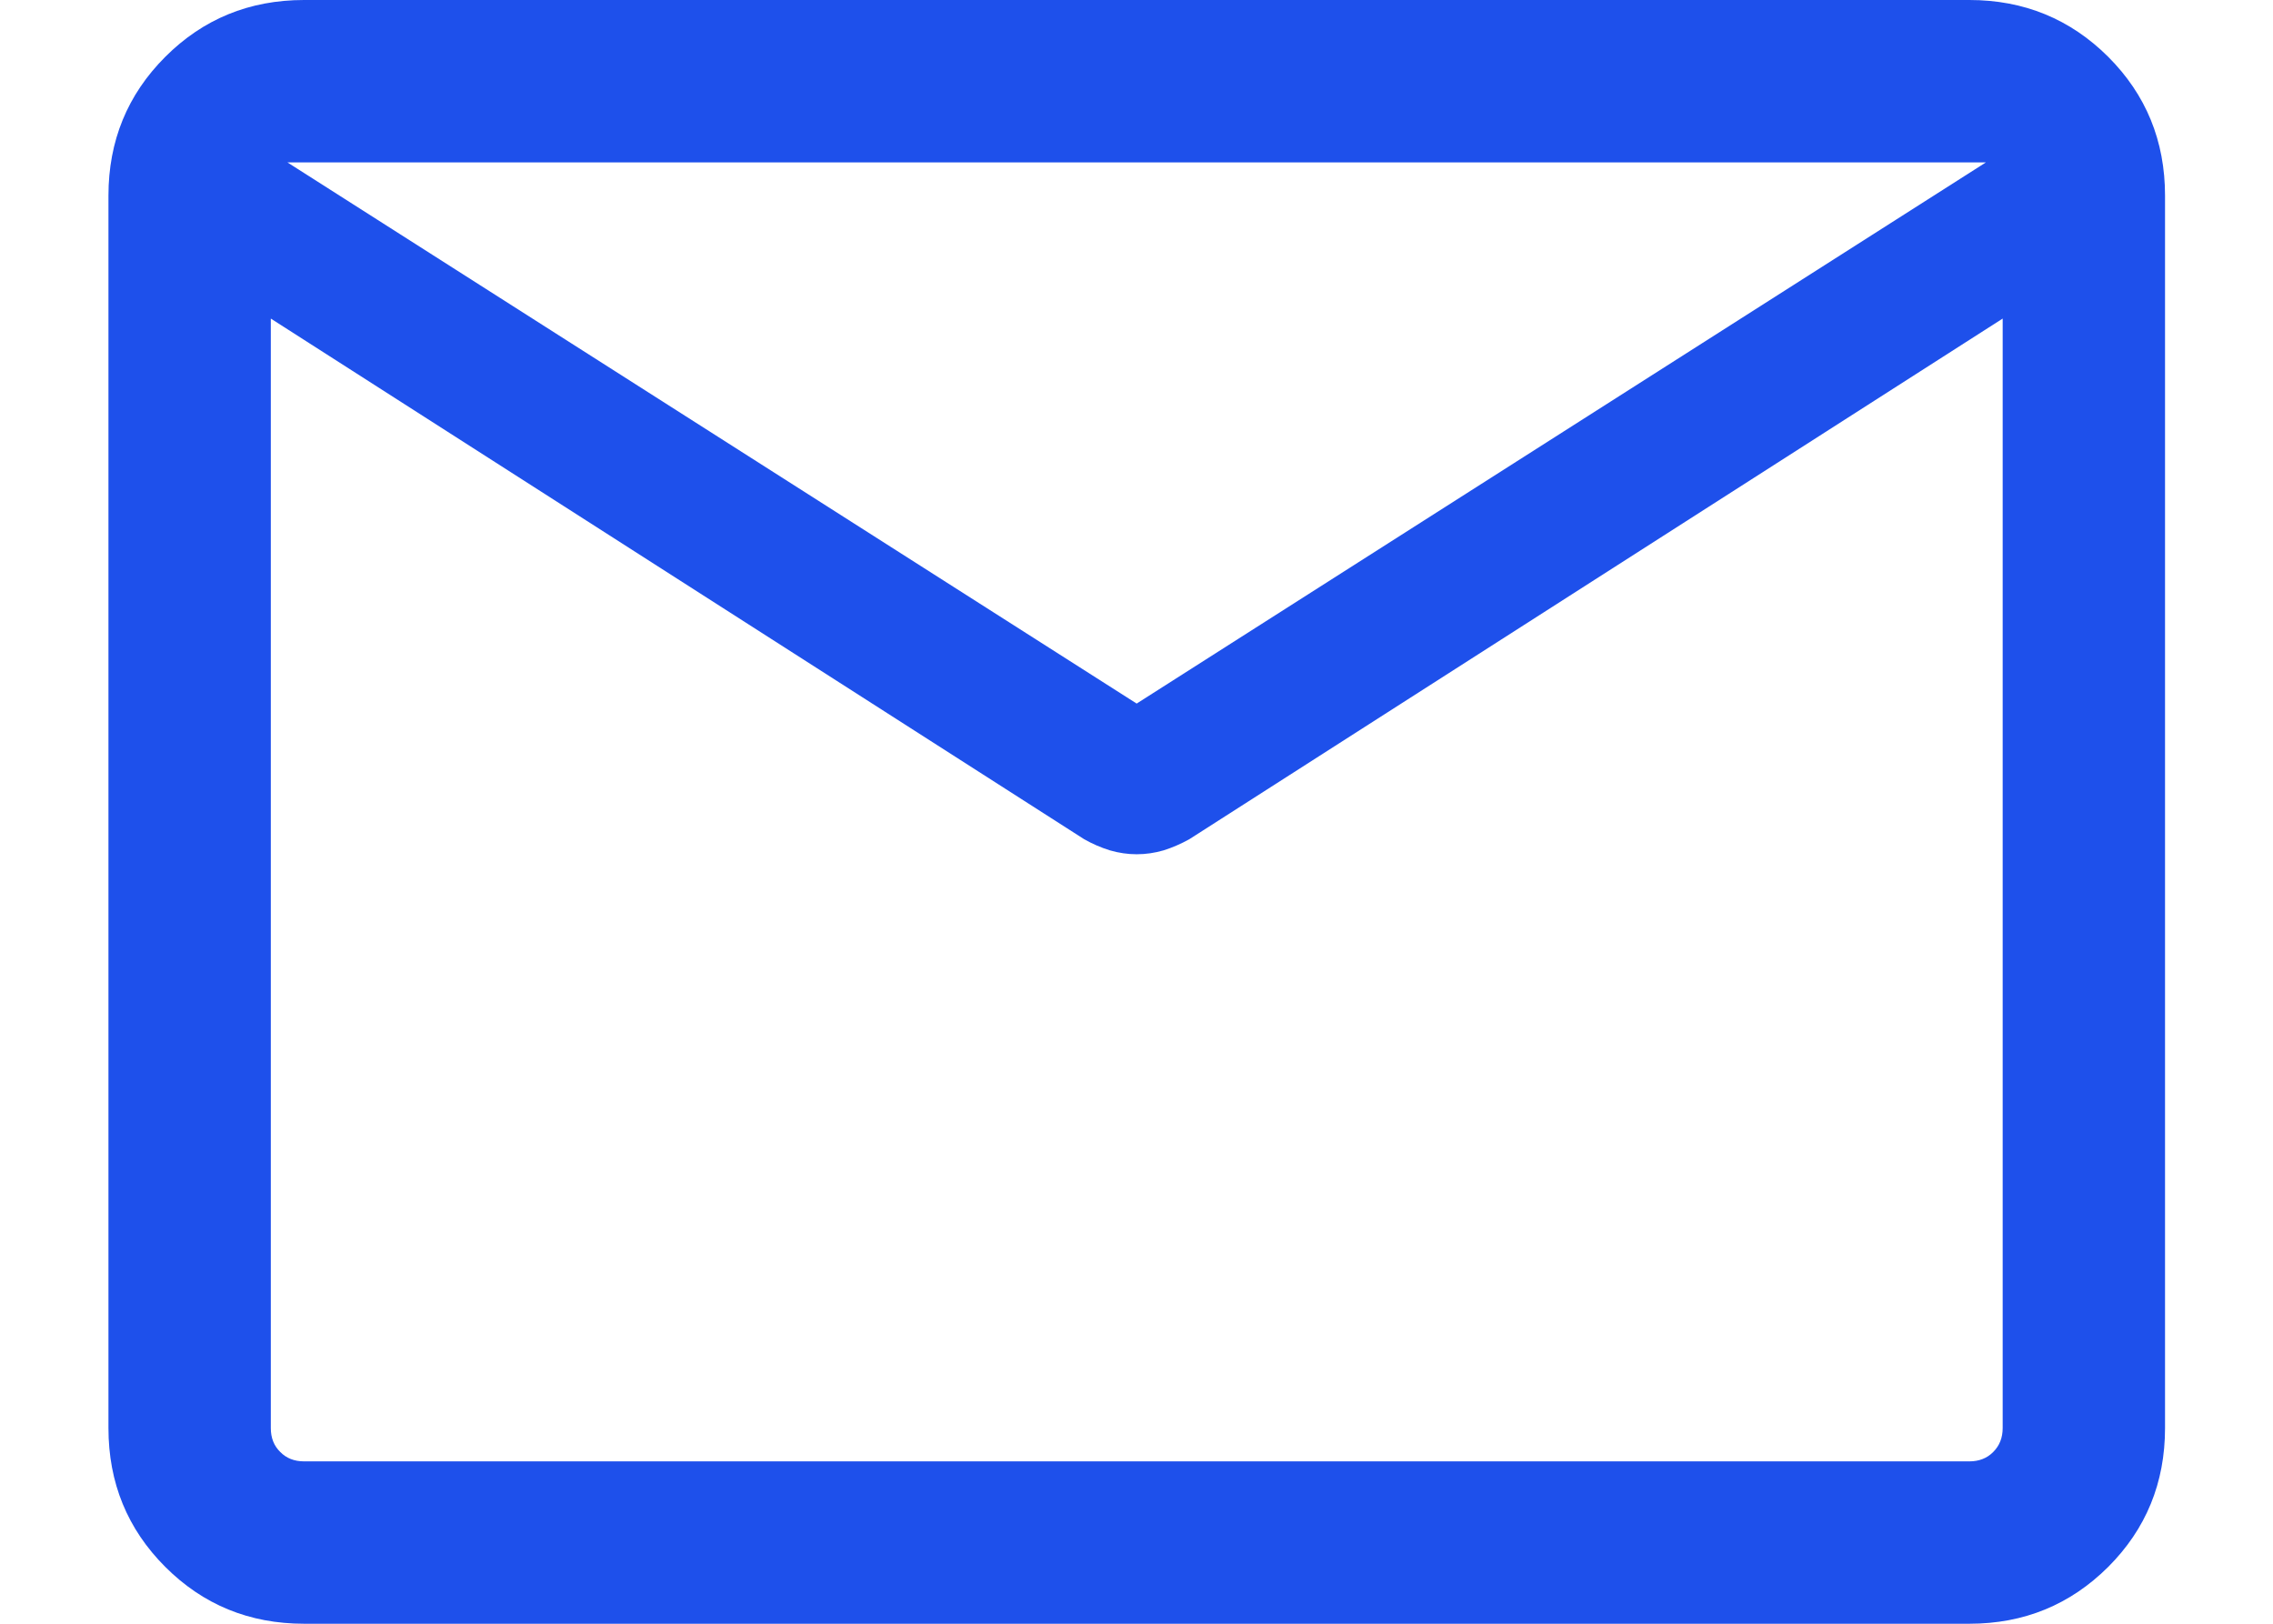 <svg width="14" height="10" viewBox="0 0 14 10" fill="none" xmlns="http://www.w3.org/2000/svg">
<path d="M1.873 10C1.536 10 1.251 9.883 1.018 9.65C0.785 9.417 0.668 9.132 0.668 8.795V1.205C0.668 0.868 0.785 0.583 1.018 0.35C1.251 0.117 1.536 0 1.873 0H12.13C12.466 0 12.751 0.117 12.985 0.35C13.218 0.583 13.335 0.868 13.335 1.205V8.795C13.335 9.132 13.218 9.417 12.985 9.65C12.751 9.883 12.466 10 12.13 10H1.873ZM12.335 1.962L7.326 5.168C7.274 5.197 7.221 5.22 7.167 5.237C7.112 5.253 7.057 5.261 7.001 5.261C6.946 5.261 6.891 5.253 6.836 5.237C6.781 5.22 6.728 5.197 6.677 5.168L1.668 1.962V8.795C1.668 8.855 1.687 8.904 1.726 8.942C1.764 8.981 1.813 9 1.873 9H12.13C12.189 9 12.239 8.981 12.277 8.942C12.315 8.904 12.335 8.855 12.335 8.795V1.962ZM7.001 4.333L12.232 1H1.77L7.001 4.333ZM1.668 2.115V1.353V1.373V1.352V2.115Z" fill="#1E50EB"/>
</svg>
